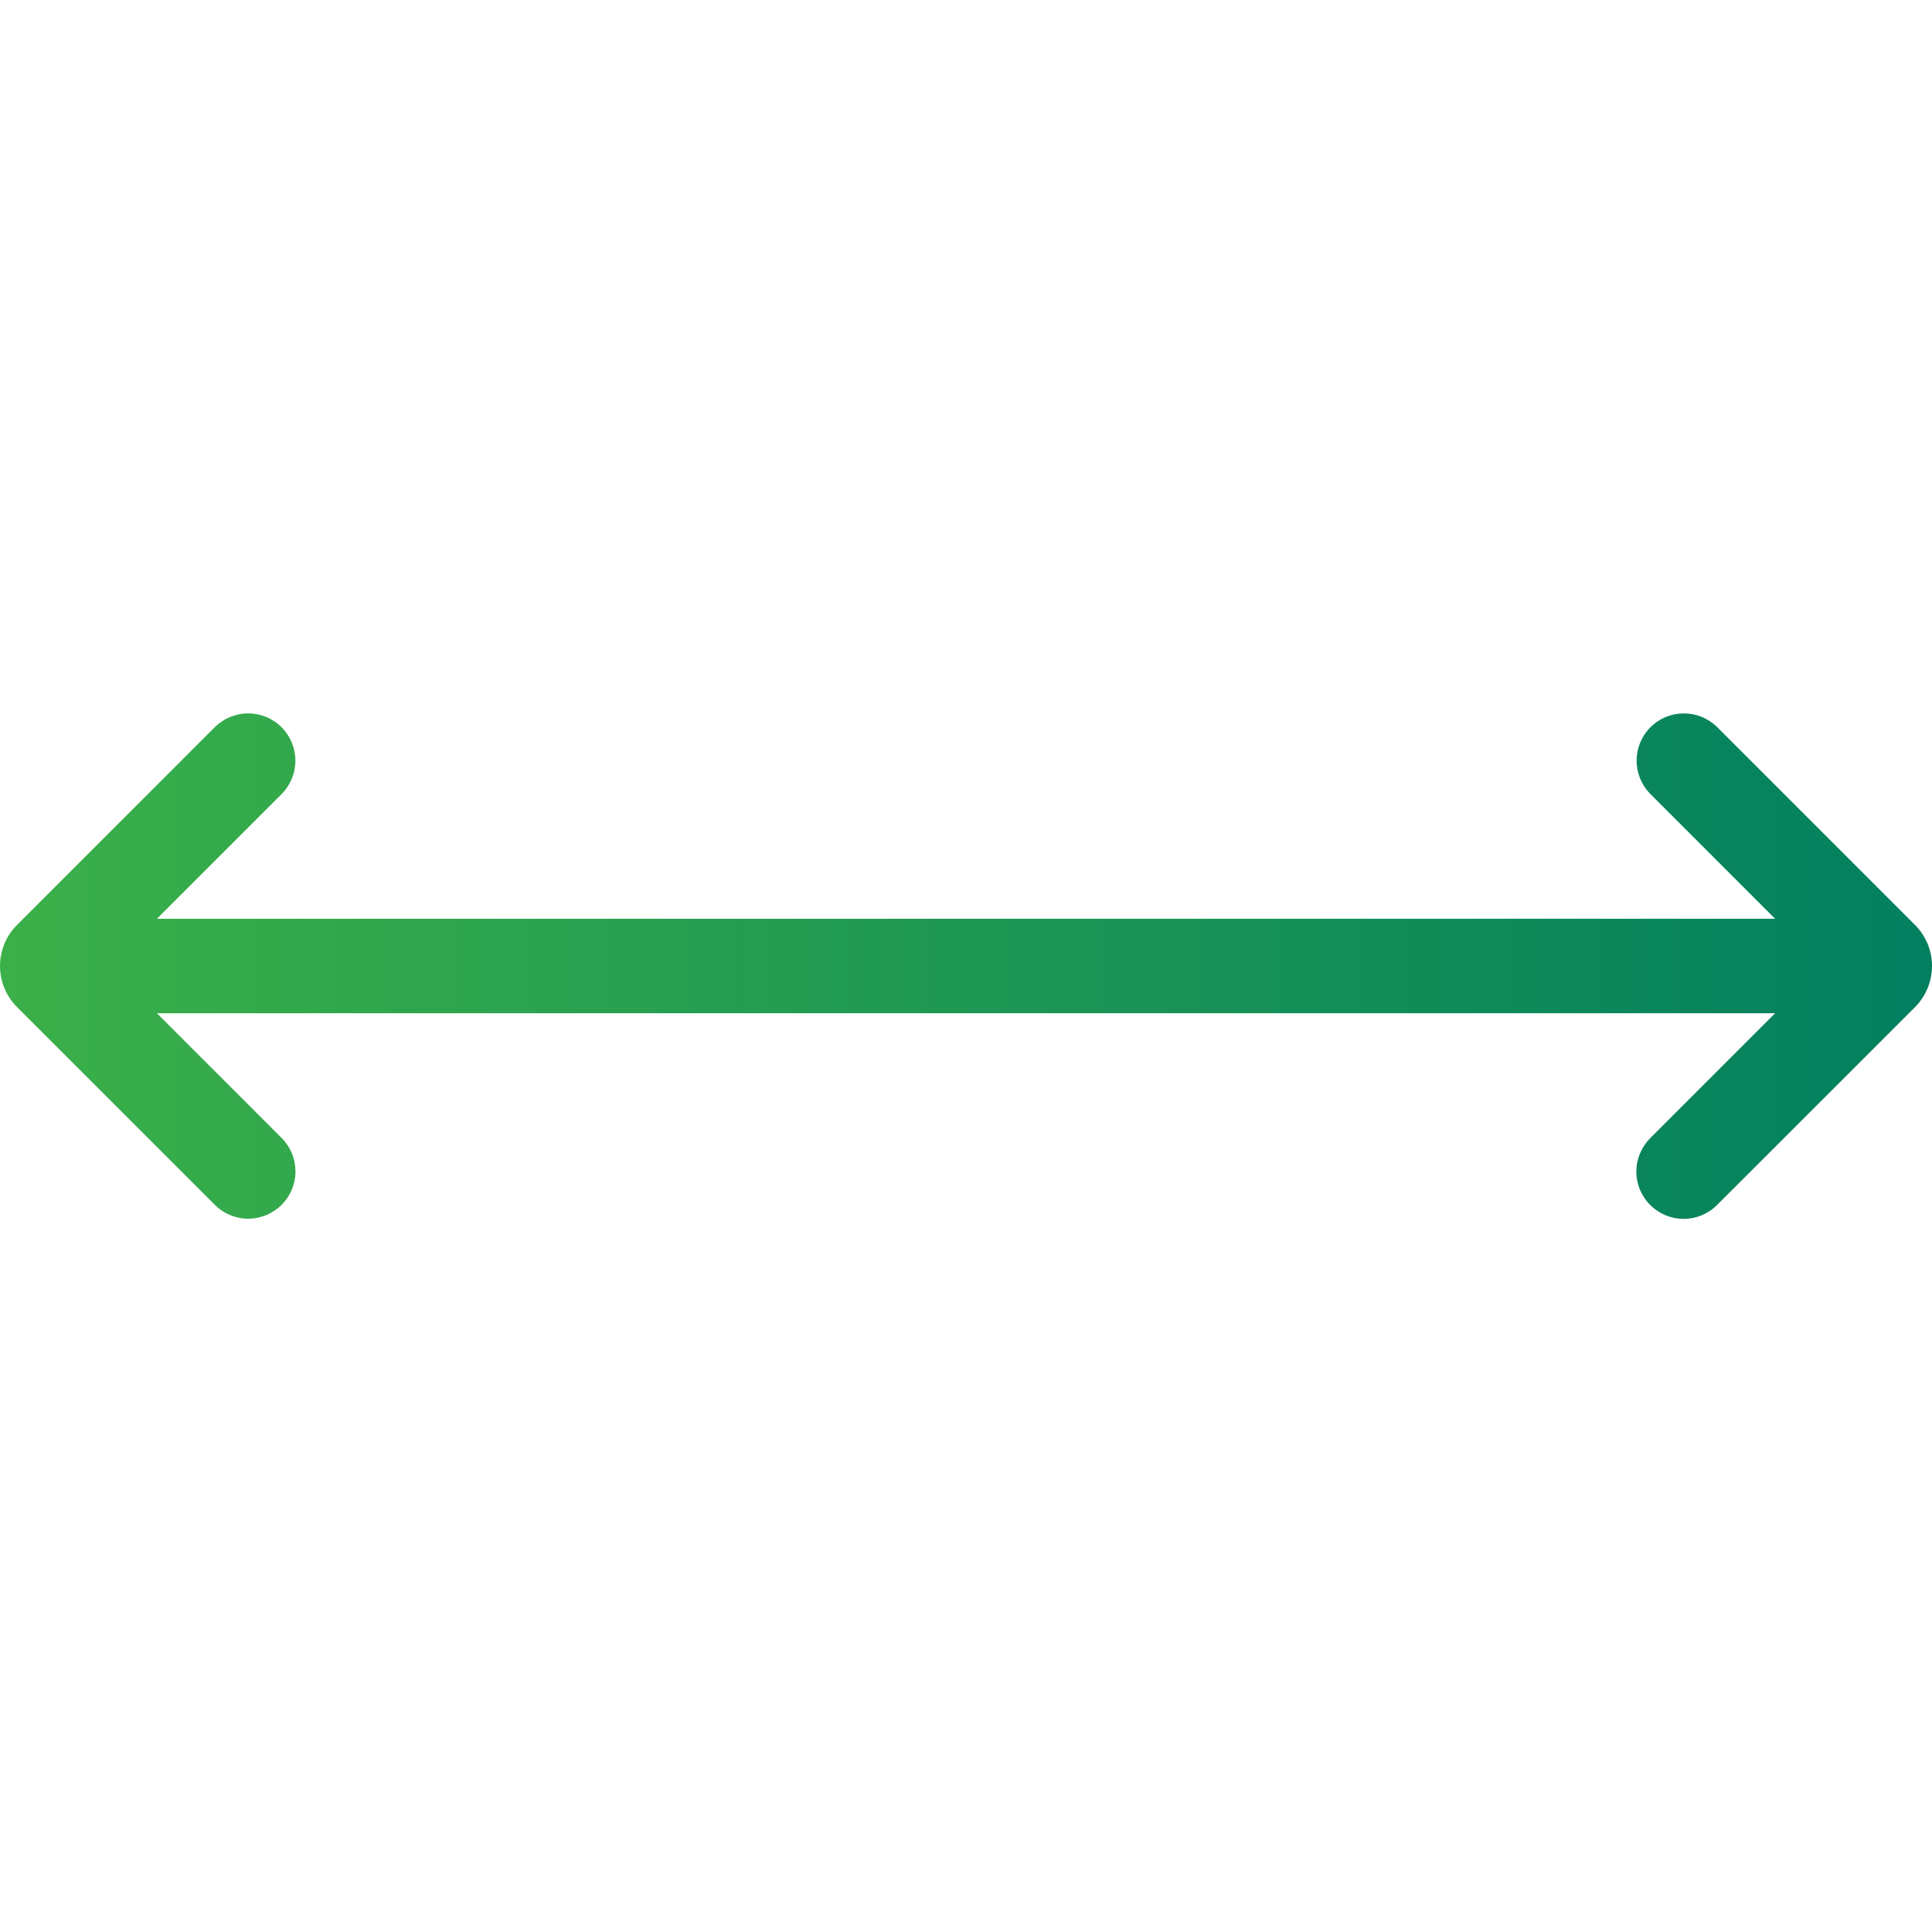 <svg width="20" height="20" viewBox="0 0 20 20" fill="none" xmlns="http://www.w3.org/2000/svg">
<g id="arrows 1" clip-path="url(#clip0_97_484)">
<path id="Vector" d="M19.824 9.575L17.772 7.523C17.68 7.434 17.556 7.384 17.428 7.385C17.299 7.386 17.176 7.437 17.085 7.528C16.995 7.619 16.943 7.742 16.942 7.87C16.941 7.999 16.991 8.123 17.08 8.215L18.376 9.511H1.624L2.92 8.215C3.009 8.123 3.059 7.999 3.058 7.87C3.057 7.742 3.005 7.619 2.915 7.528C2.824 7.437 2.701 7.386 2.572 7.385C2.444 7.384 2.32 7.434 2.228 7.523L0.176 9.575C0.063 9.688 0 9.841 0 10C0 10.159 0.063 10.312 0.176 10.425L2.228 12.477C2.32 12.567 2.444 12.617 2.572 12.616C2.701 12.615 2.824 12.563 2.915 12.473C3.006 12.382 3.058 12.258 3.059 12.13C3.059 12.001 3.01 11.877 2.92 11.785L1.624 10.489H18.376L17.08 11.785C16.99 11.877 16.939 12.001 16.939 12.13C16.94 12.259 16.991 12.383 17.083 12.474C17.174 12.566 17.298 12.617 17.427 12.618C17.556 12.618 17.68 12.568 17.772 12.477L19.825 10.425C19.937 10.312 20 10.159 20 10C20 9.841 19.937 9.688 19.824 9.575Z" fill="url(#paint0_linear_97_484)"/>
</g>
<defs>
<linearGradient id="paint0_linear_97_484" x1="20" y1="10.001" x2="0" y2="10.001" gradientUnits="userSpaceOnUse">
<stop stop-color="#027F5F"/>
<stop offset="1" stop-color="#3BB049"/>
</linearGradient>
<clipPath id="clip0_97_484">
<rect width="20" height="20" fill="white"/>
</clipPath>
</defs>
</svg>
